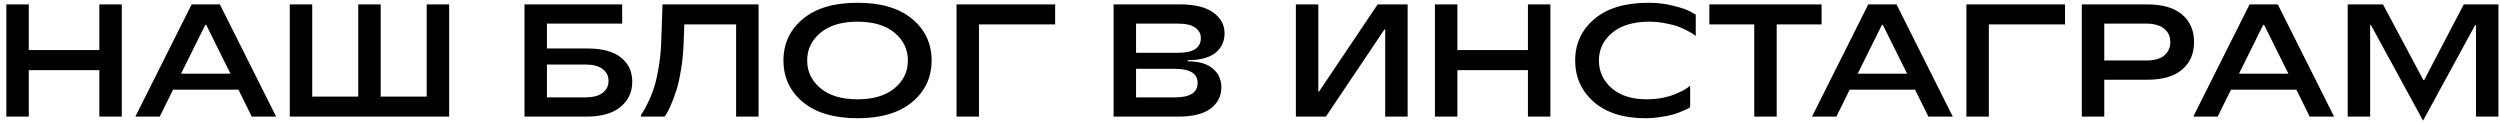 <?xml version="1.0" encoding="UTF-8"?> <svg xmlns="http://www.w3.org/2000/svg" width="343" height="17" viewBox="0 0 343 17" fill="none"><path d="M13.63 0.6H16.71V16H13.63V9.62H3.95V16H0.87V0.6H3.95V6.87H13.63V0.6ZM34.544 16L32.718 12.304H23.742L21.916 16H18.572L26.294 0.6H30.166L37.888 16H34.544ZM24.842 10.104H31.618L28.296 3.416H28.164L24.842 10.104ZM39.757 16V0.6H42.837V13.25H49.151V0.6H52.231V13.25H58.545V0.6H61.625V16H39.757ZM80.542 6.65C82.61 6.65 84.157 7.061 85.184 7.882C86.225 8.703 86.746 9.811 86.746 11.204C86.746 12.641 86.203 13.8 85.118 14.68C84.047 15.56 82.485 16 80.432 16H71.962V0.6H85.36V3.24H75.042V6.65H80.542ZM80.256 13.36C81.341 13.36 82.148 13.155 82.676 12.744C83.219 12.333 83.49 11.783 83.49 11.094C83.49 10.419 83.219 9.877 82.676 9.466C82.148 9.055 81.341 8.85 80.256 8.85H75.042V13.36H80.256ZM87.948 16V15.736C88.021 15.648 88.109 15.523 88.212 15.362C88.329 15.201 88.535 14.827 88.828 14.24C89.136 13.639 89.407 12.993 89.642 12.304C89.891 11.6 90.119 10.661 90.324 9.488C90.544 8.315 90.676 7.075 90.72 5.77L90.896 0.6H104.074V16H100.994V3.35H93.888L93.8 5.77C93.756 7.119 93.631 8.395 93.426 9.598C93.235 10.786 93.015 11.754 92.766 12.502C92.517 13.25 92.267 13.903 92.018 14.46C91.783 15.017 91.585 15.413 91.424 15.648L91.182 16H87.948ZM125.155 13.998C123.381 15.479 120.88 16.22 117.653 16.22C114.427 16.22 111.926 15.479 110.151 13.998C108.377 12.517 107.489 10.617 107.489 8.3C107.489 5.983 108.377 4.083 110.151 2.602C111.926 1.121 114.427 0.38 117.653 0.38C120.88 0.38 123.381 1.121 125.155 2.602C126.93 4.083 127.817 5.983 127.817 8.3C127.817 10.617 126.93 12.517 125.155 13.998ZM112.571 12.106C113.789 13.118 115.483 13.624 117.653 13.624C119.824 13.624 121.518 13.118 122.735 12.106C123.953 11.094 124.561 9.825 124.561 8.3C124.561 6.775 123.953 5.506 122.735 4.494C121.518 3.482 119.824 2.976 117.653 2.976C115.483 2.976 113.789 3.482 112.571 4.494C111.354 5.506 110.745 6.775 110.745 8.3C110.745 9.825 111.354 11.094 112.571 12.106ZM131.237 16V0.6H144.767V3.35H134.317V16H131.237ZM162.95 8.41C164.461 8.41 165.605 8.74 166.382 9.4C167.174 10.045 167.57 10.903 167.57 11.974C167.57 13.177 167.079 14.152 166.096 14.9C165.113 15.633 163.625 16 161.63 16H152.786V0.6H161.85C163.903 0.6 165.443 0.974 166.47 1.722C167.497 2.47 168.01 3.416 168.01 4.56C168.01 5.689 167.585 6.591 166.734 7.266C165.898 7.926 164.637 8.256 162.95 8.256V8.41ZM161.63 3.24H155.866V7.244H161.63C163.713 7.244 164.754 6.569 164.754 5.22C164.754 4.619 164.497 4.142 163.984 3.79C163.485 3.423 162.701 3.24 161.63 3.24ZM161.19 13.36C163.273 13.36 164.314 12.7 164.314 11.38C164.314 10.089 163.273 9.444 161.19 9.444H155.866V13.36H161.19ZM177.794 16V0.6H180.874V12.546H180.984L189.014 0.6H193.128V16H190.048V4.054H189.938L181.908 16H177.794ZM209.632 0.6H212.712V16H209.632V9.62H199.952V16H196.872V0.6H199.952V6.87H209.632V0.6ZM225.728 16.22C222.751 16.22 220.404 15.479 218.688 13.998C216.972 12.502 216.114 10.603 216.114 8.3C216.114 5.983 216.994 4.083 218.754 2.602C220.514 1.121 222.986 0.38 226.168 0.38C227.386 0.38 228.53 0.519 229.6 0.798C230.686 1.062 231.47 1.333 231.954 1.612L232.658 2.008V4.934C232.6 4.875 232.504 4.802 232.372 4.714C232.255 4.626 231.991 4.472 231.58 4.252C231.17 4.032 230.737 3.834 230.282 3.658C229.828 3.482 229.234 3.328 228.5 3.196C227.782 3.049 227.041 2.976 226.278 2.976C224.108 2.976 222.414 3.482 221.196 4.494C219.979 5.506 219.37 6.775 219.37 8.3C219.37 9.811 219.957 11.079 221.13 12.106C222.304 13.118 223.895 13.624 225.904 13.624C226.608 13.624 227.298 13.565 227.972 13.448C228.647 13.316 229.212 13.162 229.666 12.986C230.121 12.795 230.524 12.612 230.876 12.436C231.228 12.245 231.485 12.084 231.646 11.952L231.888 11.776V14.702C231.83 14.746 231.742 14.805 231.624 14.878C231.507 14.937 231.25 15.054 230.854 15.23C230.458 15.406 230.04 15.56 229.6 15.692C229.16 15.824 228.588 15.941 227.884 16.044C227.18 16.161 226.462 16.22 225.728 16.22ZM249.922 0.6V3.35H243.762V16H240.682V3.35H234.522V0.6H249.922ZM264.577 16L262.751 12.304H253.775L251.949 16H248.605L256.327 0.6H260.199L267.921 16H264.577ZM254.875 10.104H261.651L258.329 3.416H258.197L254.875 10.104ZM269.79 16V0.6H283.32V3.35H272.87V16H269.79ZM294.578 0.6C296.69 0.6 298.289 1.062 299.374 1.986C300.474 2.91 301.024 4.171 301.024 5.77C301.024 7.369 300.474 8.63 299.374 9.554C298.289 10.478 296.69 10.94 294.578 10.94H288.704V16H285.624V0.6H294.578ZM294.468 8.3C295.553 8.3 296.375 8.073 296.932 7.618C297.489 7.149 297.768 6.533 297.768 5.77C297.768 5.007 297.489 4.399 296.932 3.944C296.375 3.475 295.553 3.24 294.468 3.24H288.704V8.3H294.468ZM316.892 16L315.066 12.304H306.09L304.264 16H300.92L308.642 0.6H312.514L320.236 16H316.892ZM307.19 10.104H313.966L310.644 3.416H310.512L307.19 10.104ZM332.444 16.55L325.294 3.438H325.184V16H322.104V0.6H326.944L332.488 10.984H332.598L338.032 0.6H342.784V16H339.704V3.438H339.594L332.444 16.55Z" fill="black"></path></svg> 